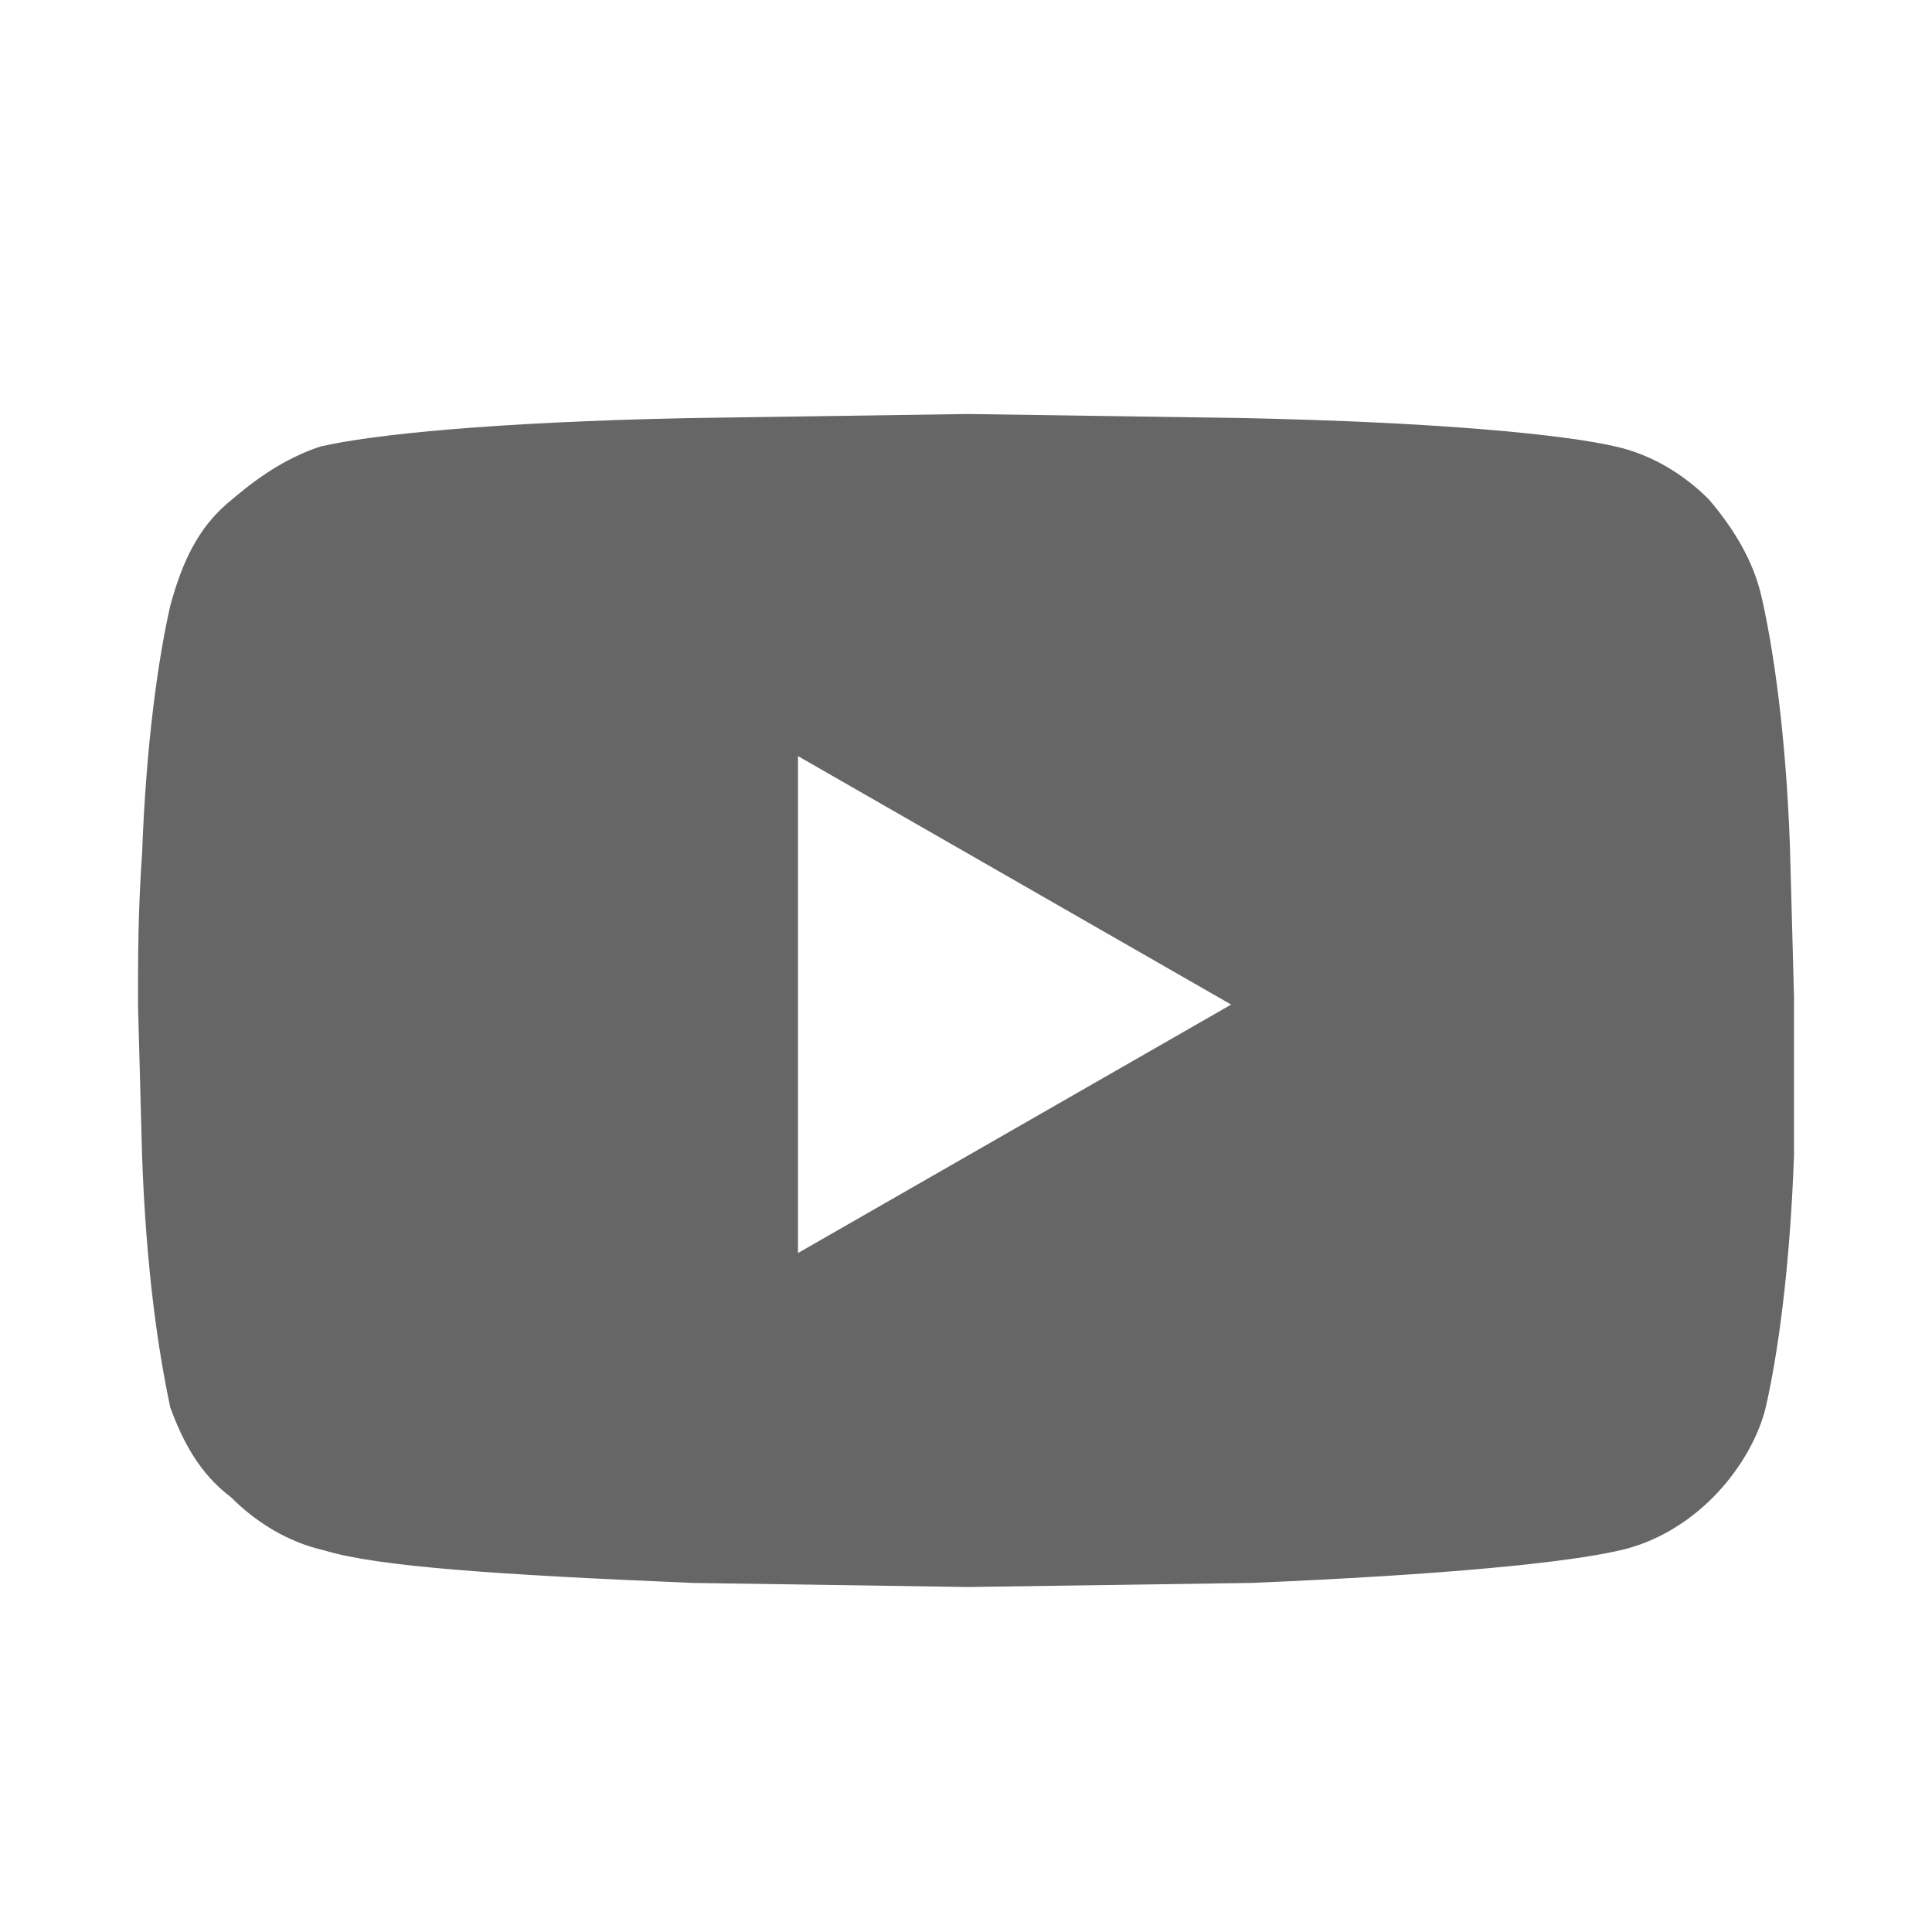 <svg width="28" height="28" viewBox="0 0 28 28" fill="none" xmlns="http://www.w3.org/2000/svg">
<g clip-path="url(#clip0_60_4811)">
<path d="M25.531 8.656C25.707 9.424 25.883 10.663 25.941 12.257L26 14.441V16.743C25.941 18.396 25.765 19.635 25.589 20.403C25.472 20.875 25.178 21.347 24.826 21.701C24.474 22.056 24.005 22.351 23.477 22.469C22.714 22.646 20.953 22.823 18.137 22.941L14.029 23L10.039 22.941C7.222 22.823 5.462 22.705 4.699 22.469C4.171 22.351 3.702 22.056 3.35 21.701C2.88 21.347 2.645 20.875 2.469 20.403C2.293 19.576 2.117 18.396 2.059 16.743L2 14.559C2 13.91 2 13.201 2.059 12.375C2.117 10.781 2.293 9.542 2.469 8.774C2.645 8.125 2.88 7.653 3.291 7.299C3.702 6.944 4.112 6.649 4.641 6.472C5.403 6.295 7.164 6.118 9.98 6.059L14.029 6L18.02 6.059C20.836 6.118 22.655 6.295 23.418 6.472C23.946 6.59 24.416 6.885 24.768 7.24C25.12 7.653 25.413 8.125 25.531 8.656ZM11.565 18.16L17.843 14.559L11.565 10.958V18.16Z" fill="#666666"/>
</g>
<defs>
<clipPath id="clip0_60_4811">
<rect width="24" height="24" fill="white" transform="translate(2 3)"/>
</clipPath>
</defs>
</svg>
